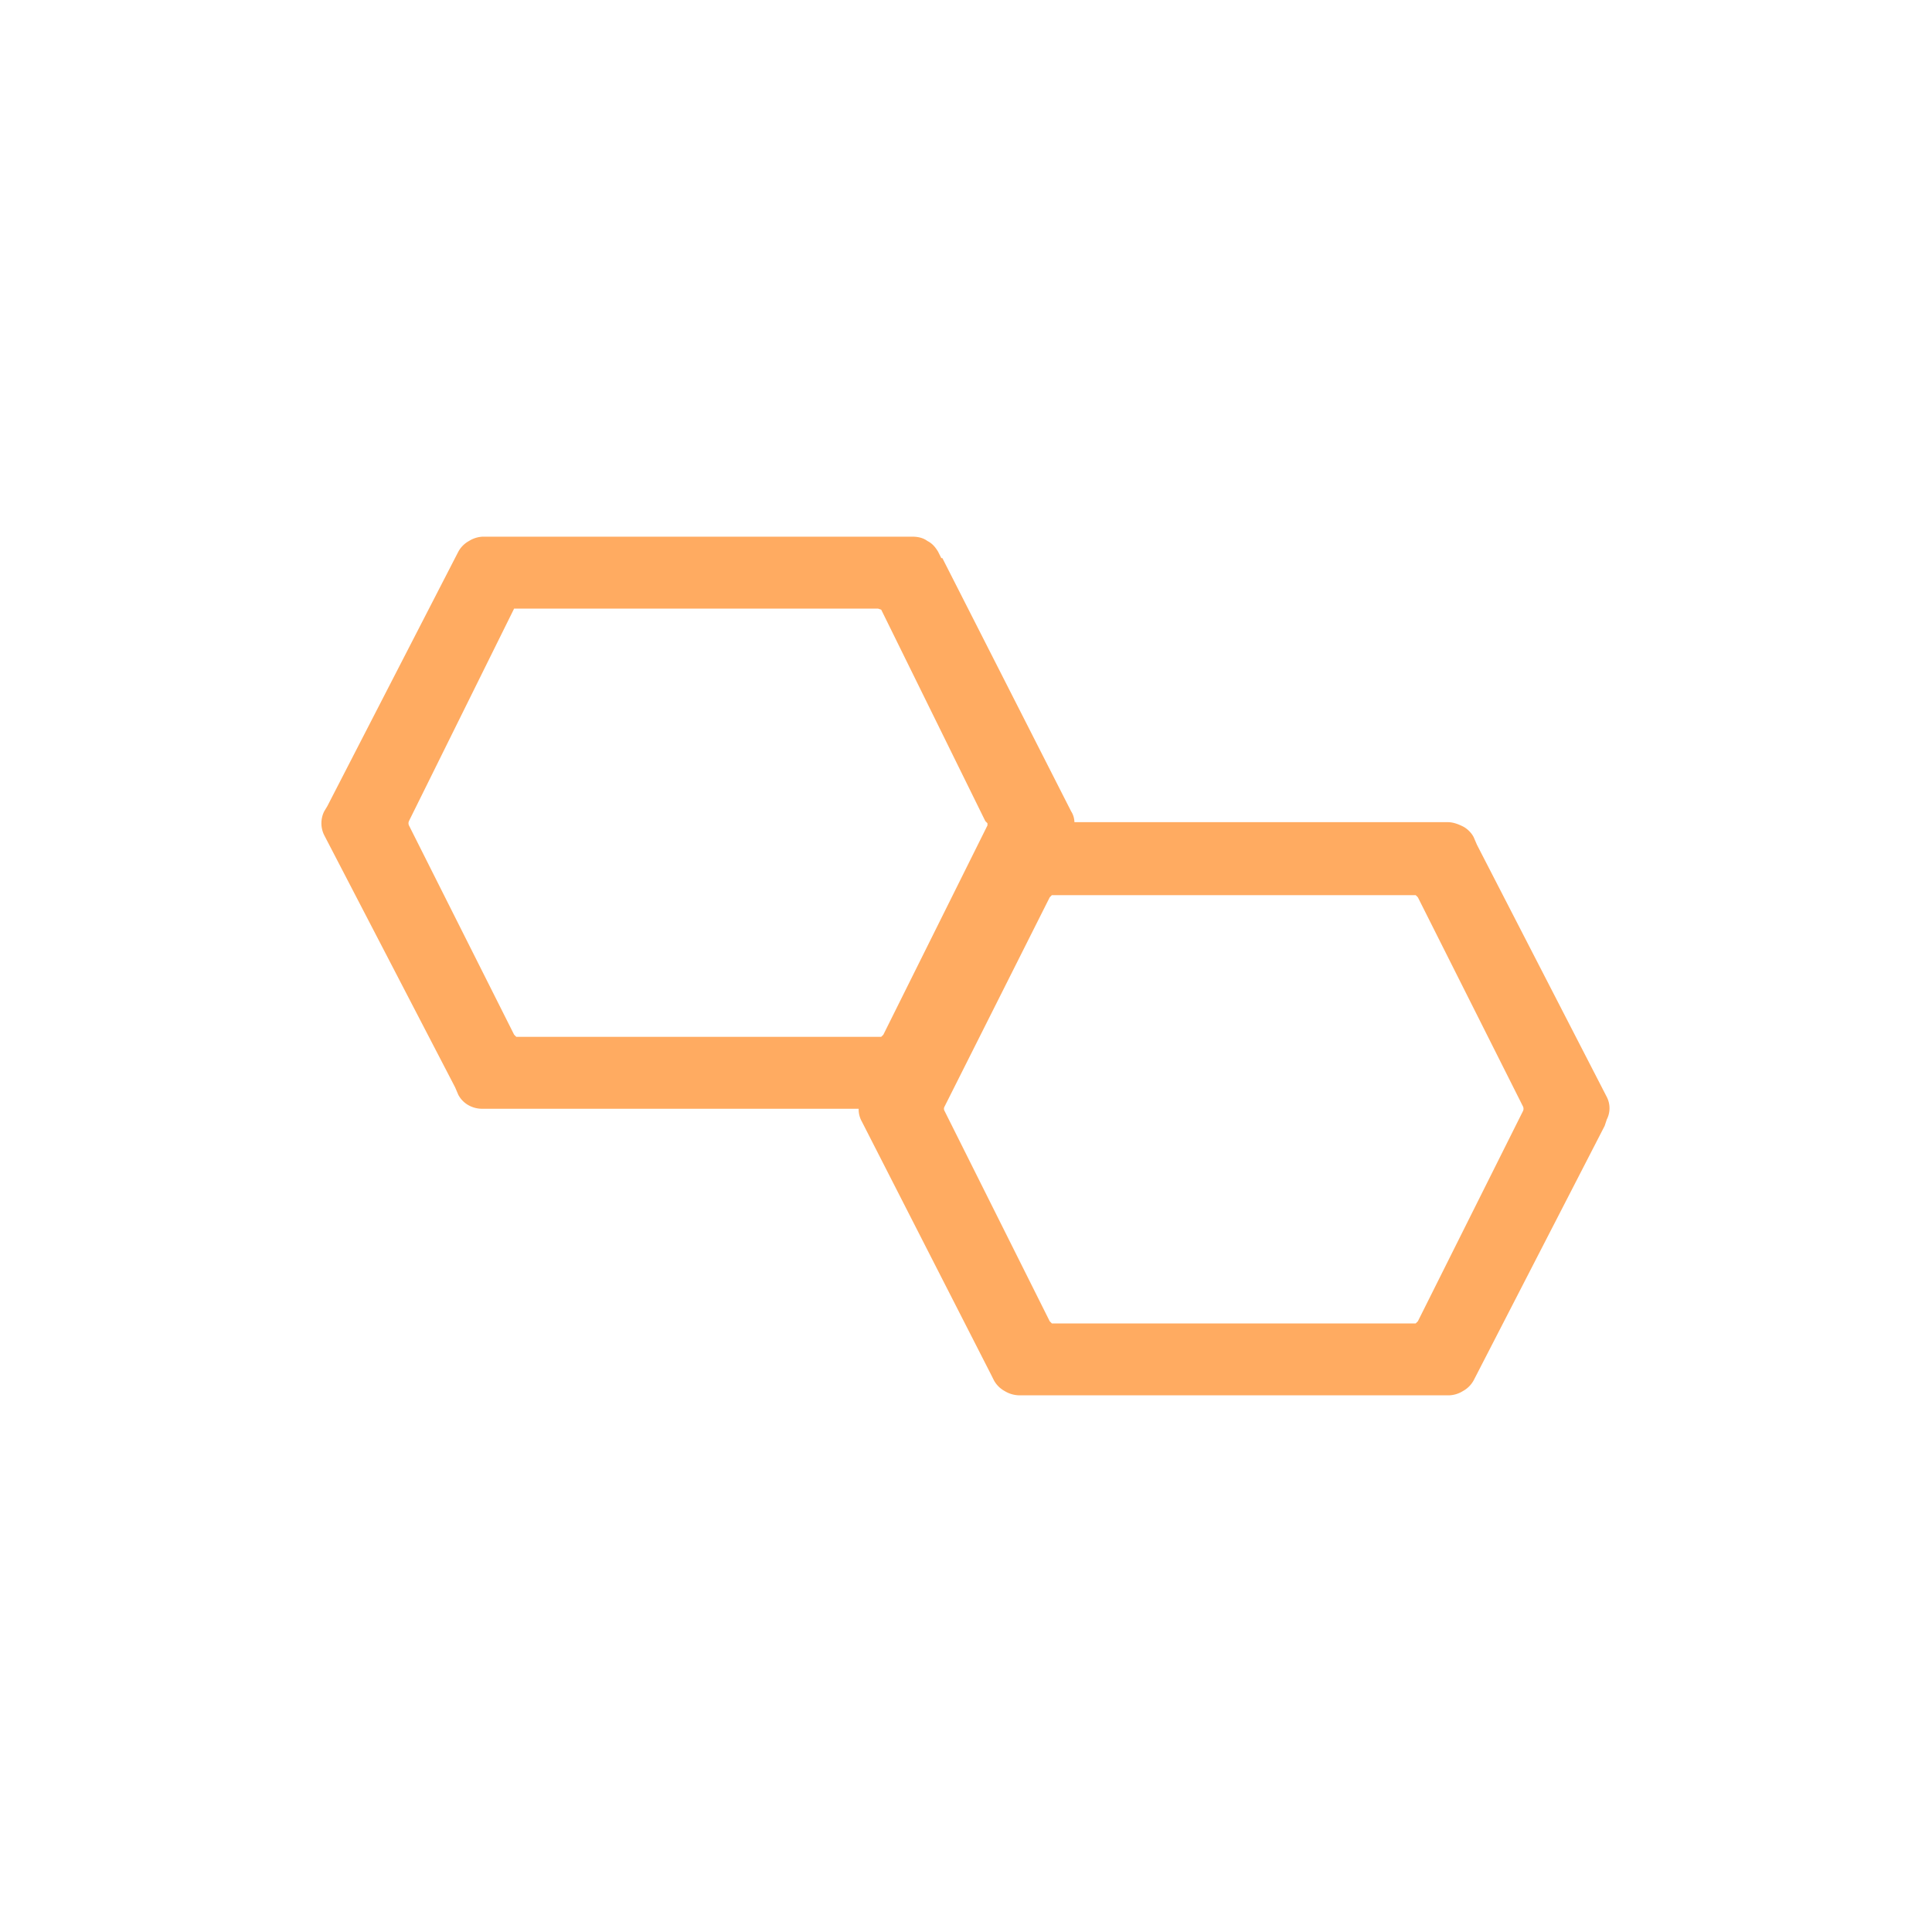 <svg xmlns="http://www.w3.org/2000/svg" width="18" height="18"><path fill="#FFAB61" d="m8.78 5.2 1.2 2.36c.02.03.03.07.03.1h3.48c.05 0 .1.02.14.04s.08.06.1.1l.03.07 1.21 2.35a.23.23 0 0 1 0 .21l-.02.06-1.22 2.37a.25.25 0 0 1-.1.1.26.26 0 0 1-.13.04h-4a.27.27 0 0 1-.14-.04.25.25 0 0 1-.1-.1l-.03-.06-1.2-2.35a.23.23 0 0 1-.03-.12H4.5a.26.26 0 0 1-.13-.03.24.24 0 0 1-.1-.1l-.03-.07-1.22-2.35a.25.25 0 0 1 0-.22l.03-.05 1.22-2.37a.25.25 0 0 1 .1-.1A.26.26 0 0 1 4.5 5h4c.05 0 .1.01.14.04.04.02.07.05.1.1l.03.06Zm-.55 4.44.97-1.95v-.02l-.02-.02-.97-1.97-.03-.01H4.79l-.98 1.98a.05.05 0 0 0 0 .04l.98 1.95.02.02h3.4zm4.98 2.67.98-1.96a.05.05 0 0 0 0-.04l-.98-1.95-.02-.02H9.8l-.02.02-.98 1.95a.04.04 0 0 0 0 .04l.98 1.96.02.02h3.39z"/></svg>